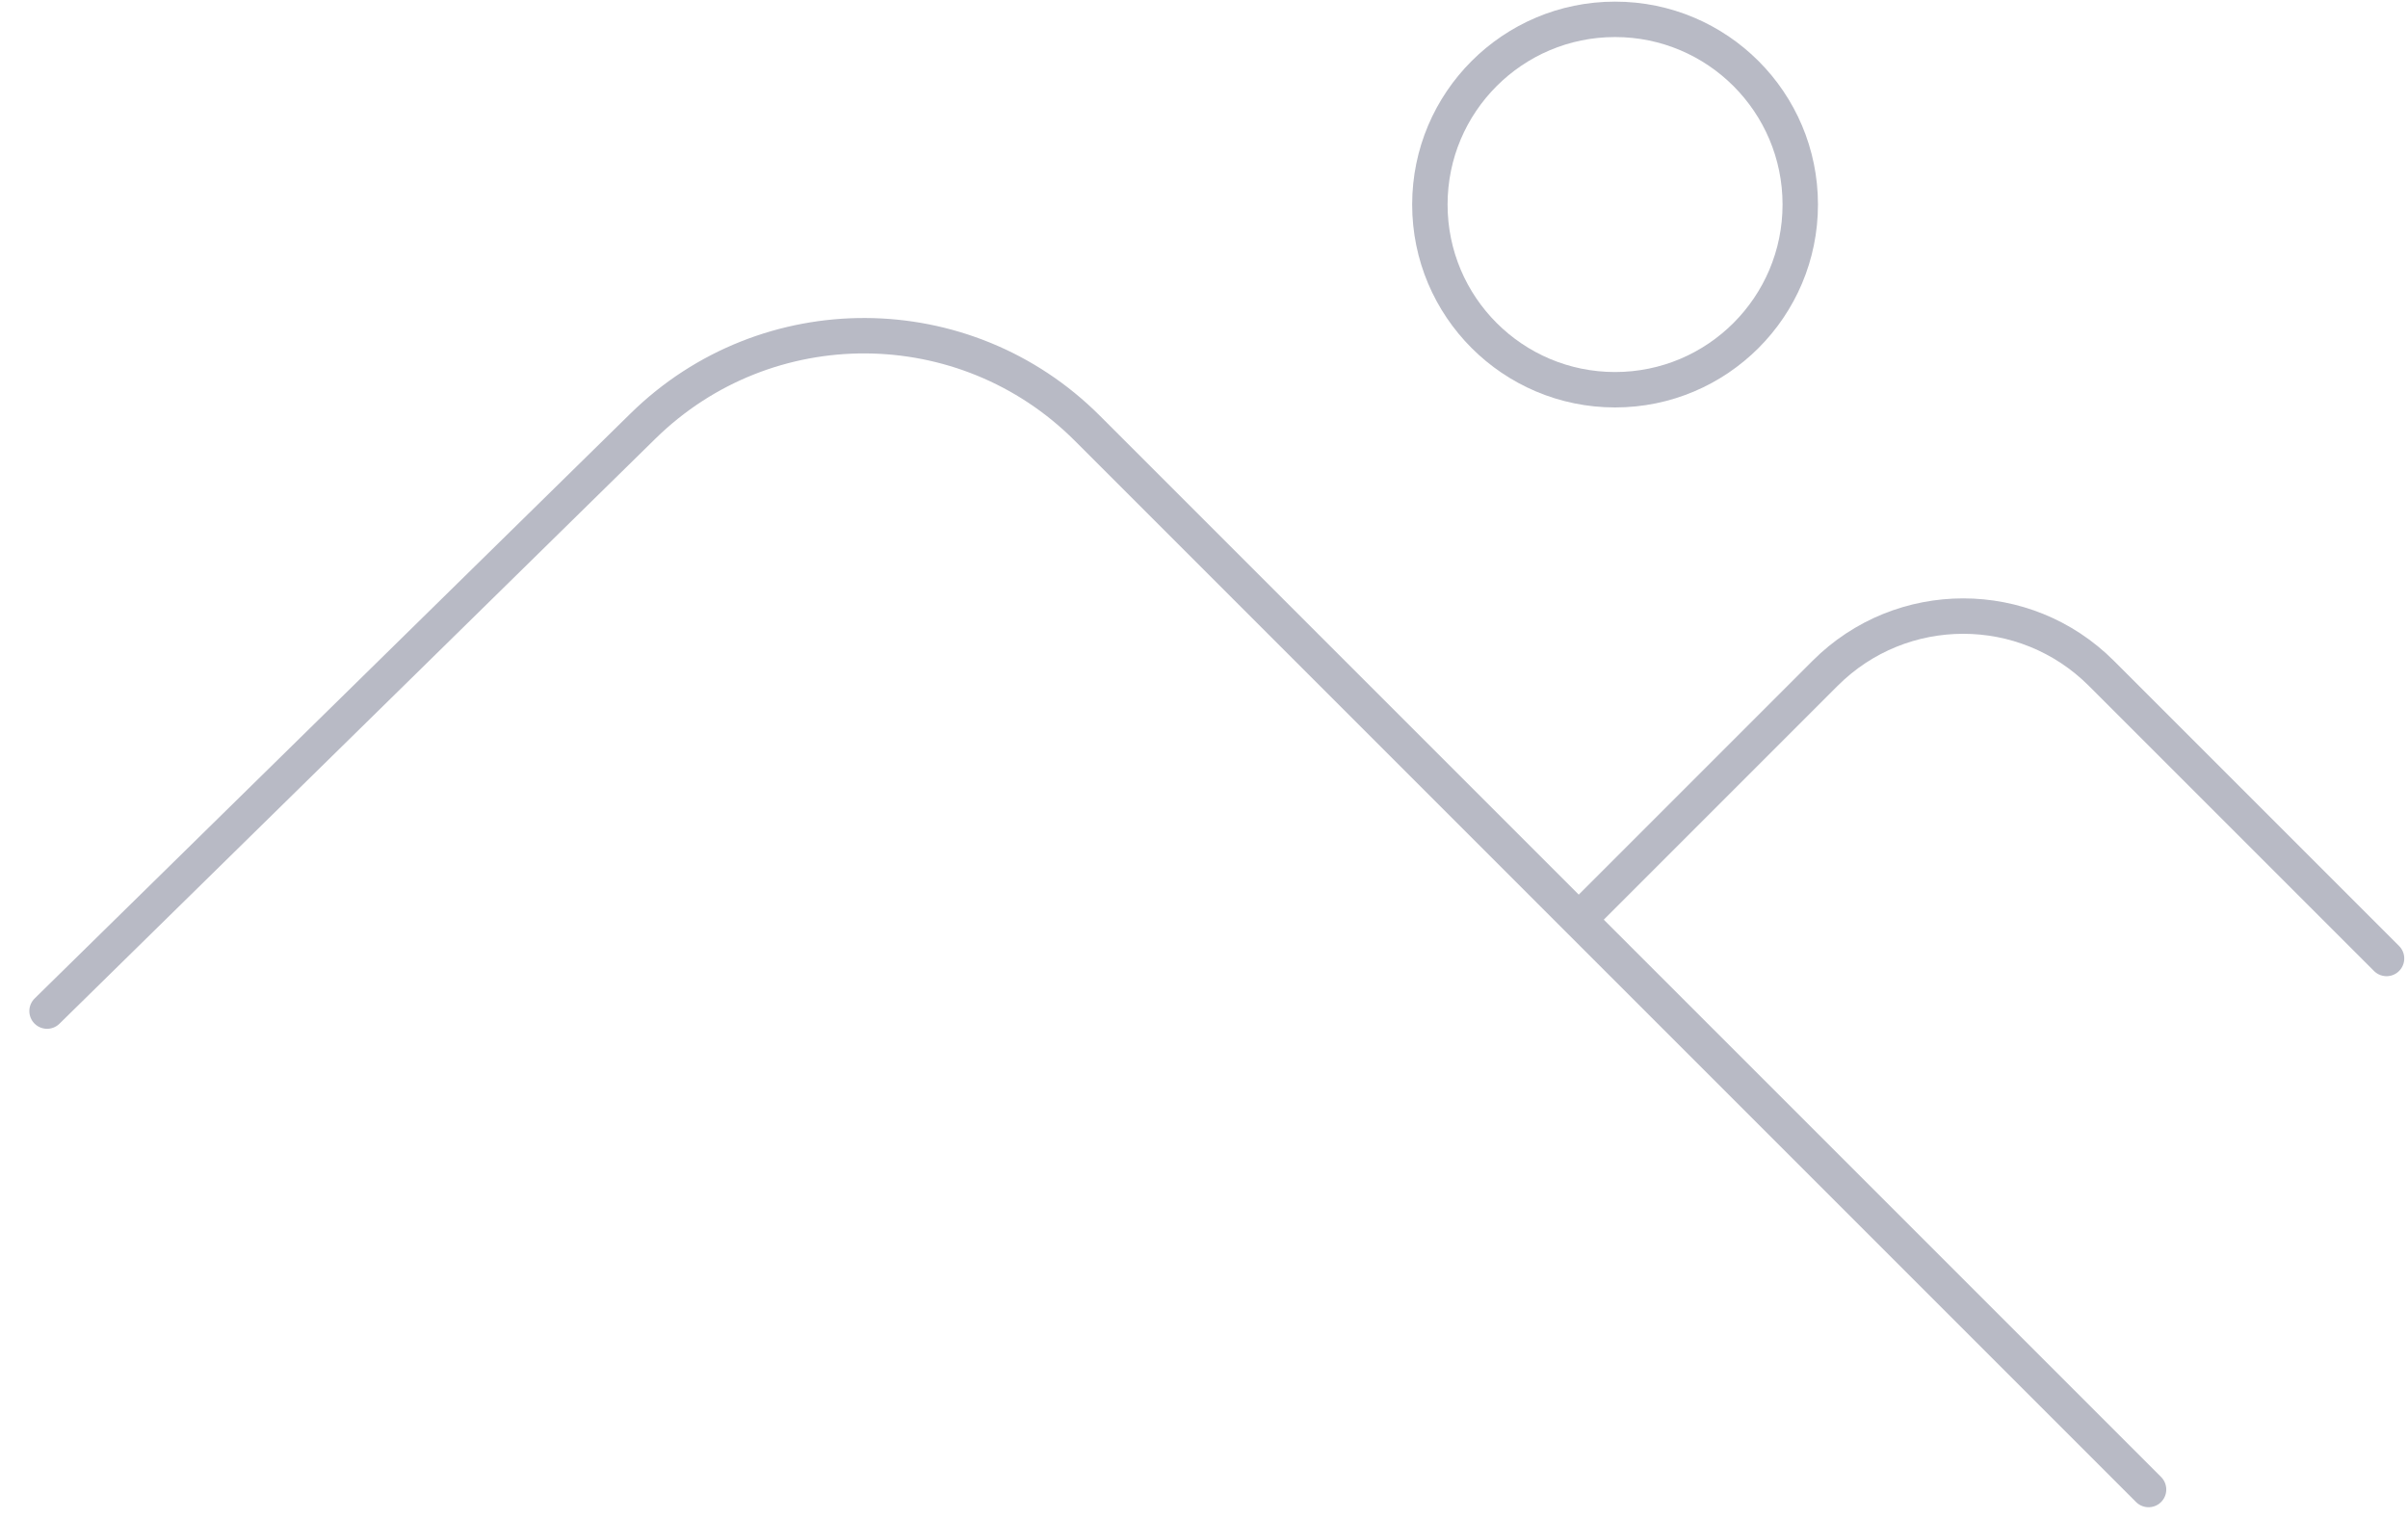 <?xml version="1.0" encoding="UTF-8"?> <svg xmlns="http://www.w3.org/2000/svg" width="65" height="41" viewBox="0 0 65 41" fill="none"> <path d="M1.27 27.292L17.356 11.501C20.691 8.227 26.043 8.252 29.348 11.557L57.997 40.206M42.717 24.723L49.265 18.175C51.324 16.115 54.664 16.115 56.723 18.175L64.421 25.872" stroke="#B8BAC5" stroke-width="0.956" stroke-linecap="round"></path> <circle cx="43.596" cy="5.521" r="4.999" stroke="#B8BAC5" stroke-width="0.956" stroke-linecap="round"></circle> </svg> 